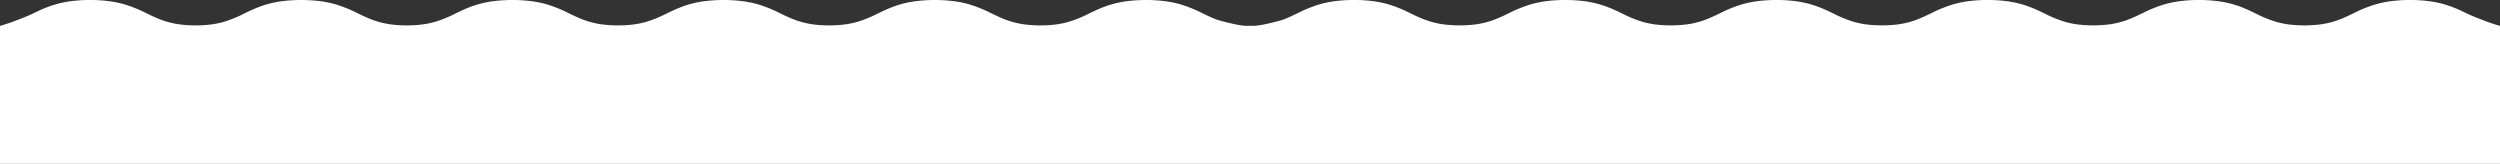 <svg id="Group_19" data-name="Group 19" xmlns="http://www.w3.org/2000/svg" width="1800" height="118" viewBox="0 0 1800 118">
  <rect x="0" y="0" width="1800" height="118" fill="#333333" stroke="none"/>
  <path id="Combined_Shape_Copy" data-name="Combined Shape Copy" d="M0,118V18.591H.28c3.505-1.017,8.58-2.8,8.58-2.8s9.924-3.649,14.588-5.9c3.112-1.5,6.282-3.04,9.881-4.464A73.232,73.232,0,0,1,50.949.866,103.68,103.68,0,0,1,64.8,0,103.989,103.989,0,0,1,78.451.84,75.943,75.943,0,0,1,89.287,3.055a95.235,95.235,0,0,1,15.968,6.408c3.126,1.5,6.163,2.975,9.409,4.258a61.192,61.192,0,0,0,14.765,3.861,85.038,85.038,0,0,0,11.4.705,85.354,85.354,0,0,0,11.242-.685,61.974,61.974,0,0,0,8.853-1.815,87.979,87.979,0,0,0,14.588-5.9c3.112-1.5,6.283-3.04,9.882-4.464A73.241,73.241,0,0,1,203.013.866a111.3,111.3,0,0,1,27.5-.026,75.982,75.982,0,0,1,10.838,2.215,95.289,95.289,0,0,1,15.968,6.408c3.127,1.5,6.163,2.975,9.411,4.258A61.183,61.183,0,0,0,281.5,17.582a85.03,85.03,0,0,0,11.4.705,85.351,85.351,0,0,0,11.242-.685,61.952,61.952,0,0,0,8.853-1.815,87.937,87.937,0,0,0,14.587-5.9c3.114-1.5,6.283-3.04,9.882-4.464A73.23,73.23,0,0,1,355.083.866a111.3,111.3,0,0,1,27.5-.026,76.009,76.009,0,0,1,10.838,2.215,95.334,95.334,0,0,1,15.969,6.408c3.125,1.5,6.162,2.975,9.41,4.258a61.2,61.2,0,0,0,14.766,3.861,85.033,85.033,0,0,0,11.4.705,85.361,85.361,0,0,0,11.241-.685,61.936,61.936,0,0,0,8.853-1.815,87.878,87.878,0,0,0,14.588-5.9c3.113-1.5,6.283-3.04,9.882-4.464A73.253,73.253,0,0,1,507.154.866a111.3,111.3,0,0,1,27.5-.026,76.019,76.019,0,0,1,10.837,2.215,95.259,95.259,0,0,1,15.967,6.408c3.126,1.5,6.163,2.975,9.411,4.258a61.169,61.169,0,0,0,14.764,3.861,85.044,85.044,0,0,0,11.4.705,85.37,85.37,0,0,0,11.243-.685,61.94,61.94,0,0,0,8.852-1.815,87.906,87.906,0,0,0,14.589-5.9c3.112-1.5,6.282-3.04,9.881-4.464A73.256,73.256,0,0,1,659.223.866a111.3,111.3,0,0,1,27.5-.026,75.946,75.946,0,0,1,10.838,2.215,95.269,95.269,0,0,1,15.97,6.408c3.125,1.5,6.163,2.975,9.41,4.258a61.2,61.2,0,0,0,14.766,3.861,85.051,85.051,0,0,0,11.4.705,85.366,85.366,0,0,0,11.244-.685,61.75,61.75,0,0,0,8.849-1.815,87.547,87.547,0,0,0,14.591-5.9c3.114-1.5,6.282-3.04,9.885-4.464A73.281,73.281,0,0,1,811.3.866,111.326,111.326,0,0,1,838.806.84a76.221,76.221,0,0,1,10.842,2.215,95.408,95.408,0,0,1,15.968,6.408c3.122,1.5,6.167,2.975,9.411,4.258,4.338,1.714,14.767,3.861,14.767,3.861s3.174.668,6.6,1.01H900V118Z" fill="#fff"/>
  <path id="Combined_Shape_Copy-2" data-name="Combined Shape Copy" d="M0,0V99.409H.28c3.505,1.017,8.58,2.8,8.58,2.8s9.924,3.649,14.588,5.9c3.112,1.5,6.282,3.04,9.881,4.464a73.232,73.232,0,0,0,17.621,4.562A103.68,103.68,0,0,0,64.8,118a103.989,103.989,0,0,0,13.654-.84,75.943,75.943,0,0,0,10.836-2.215,95.235,95.235,0,0,0,15.968-6.408c3.126-1.5,6.163-2.975,9.409-4.258a61.192,61.192,0,0,1,14.765-3.861,92.532,92.532,0,0,1,22.64-.021,61.974,61.974,0,0,1,8.853,1.815,87.979,87.979,0,0,1,14.588,5.9c3.112,1.5,6.283,3.04,9.882,4.464a73.241,73.241,0,0,0,17.622,4.562,103.69,103.69,0,0,0,13.848.866,103.981,103.981,0,0,0,13.655-.84,75.982,75.982,0,0,0,10.838-2.215,95.289,95.289,0,0,0,15.968-6.408c3.127-1.5,6.163-2.975,9.411-4.258a61.183,61.183,0,0,1,14.765-3.861,92.532,92.532,0,0,1,22.64-.021,61.952,61.952,0,0,1,8.853,1.815,87.937,87.937,0,0,1,14.587,5.9c3.114,1.5,6.283,3.04,9.882,4.464a73.23,73.23,0,0,0,17.621,4.562,103.685,103.685,0,0,0,13.848.866,103.87,103.87,0,0,0,13.655-.84,76.009,76.009,0,0,0,10.838-2.215,95.334,95.334,0,0,0,15.969-6.408c3.125-1.5,6.162-2.975,9.41-4.258a61.2,61.2,0,0,1,14.766-3.861,92.528,92.528,0,0,1,22.64-.021,61.936,61.936,0,0,1,8.853,1.815,87.878,87.878,0,0,1,14.588,5.9c3.113,1.5,6.283,3.04,9.882,4.464a73.253,73.253,0,0,0,17.622,4.562A103.707,103.707,0,0,0,521,118a103.98,103.98,0,0,0,13.655-.84,76.019,76.019,0,0,0,10.837-2.215,95.259,95.259,0,0,0,15.967-6.408c3.126-1.5,6.163-2.975,9.411-4.258a61.169,61.169,0,0,1,14.764-3.861,92.54,92.54,0,0,1,22.641-.021,61.94,61.94,0,0,1,8.852,1.815,87.906,87.906,0,0,1,14.589,5.9c3.112,1.5,6.282,3.04,9.881,4.464a73.256,73.256,0,0,0,17.623,4.562,103.684,103.684,0,0,0,13.848.866,103.859,103.859,0,0,0,13.655-.84,75.946,75.946,0,0,0,10.838-2.215,95.269,95.269,0,0,0,15.97-6.408c3.125-1.5,6.163-2.975,9.41-4.258a61.2,61.2,0,0,1,14.766-3.861,92.553,92.553,0,0,1,22.643-.021,61.75,61.75,0,0,1,8.849,1.815,87.547,87.547,0,0,1,14.591,5.9c3.114,1.5,6.282,3.04,9.885,4.464a73.281,73.281,0,0,0,17.621,4.562,103.732,103.732,0,0,0,13.849.866,103.917,103.917,0,0,0,13.658-.84,76.221,76.221,0,0,0,10.842-2.215,95.408,95.408,0,0,0,15.968-6.408c3.122-1.5,6.167-2.975,9.411-4.258,4.338-1.714,14.767-3.861,14.767-3.861s3.174-.668,6.6-1.01H900V0Z" transform="translate(1800 118) rotate(180)" fill="#fff"/>
</svg>
